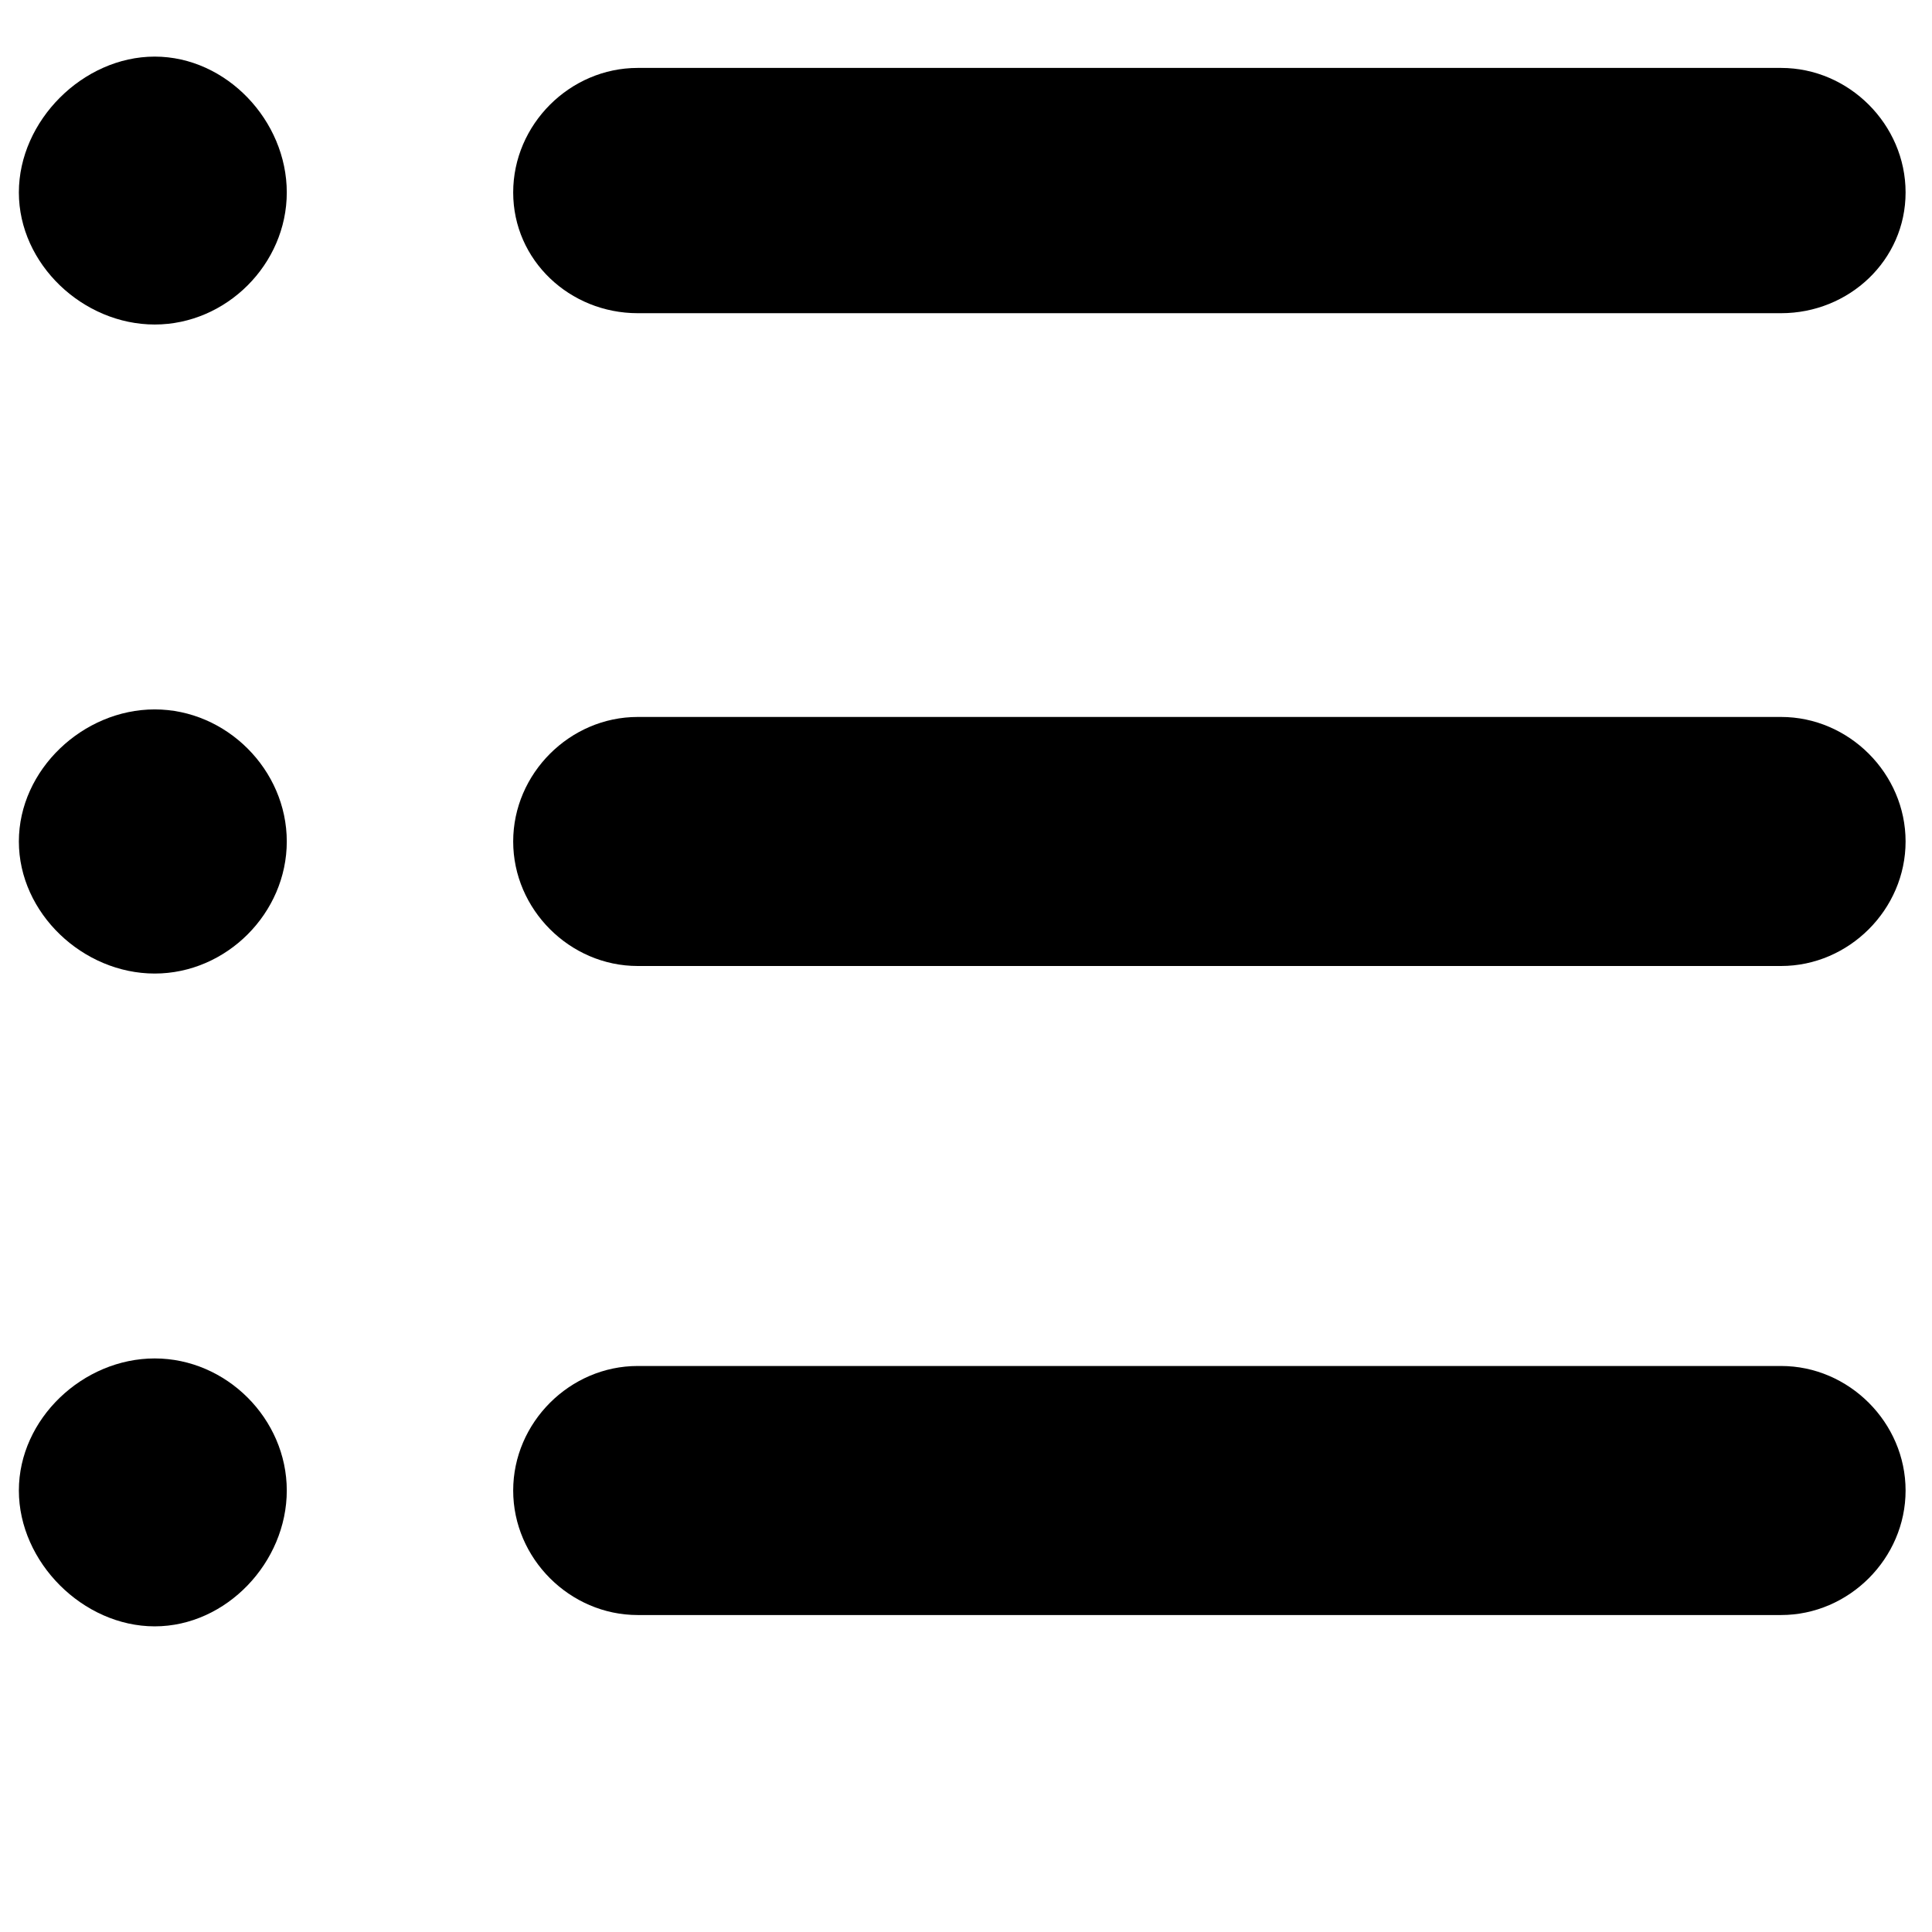 <?xml version="1.0" encoding="utf-8"?>
<!-- Generator: Adobe Illustrator 16.0.4, SVG Export Plug-In . SVG Version: 6.00 Build 0)  -->
<!DOCTYPE svg PUBLIC "-//W3C//DTD SVG 1.1//EN" "http://www.w3.org/Graphics/SVG/1.1/DTD/svg11.dtd">
<svg version="1.1" id="Layer_1" xmlns="http://www.w3.org/2000/svg" xmlns:xlink="http://www.w3.org/1999/xlink" x="0px" y="0px"
	 width="512px" height="512px" viewBox="0 0 512 512" enable-background="new 0 0 512 512" xml:space="preserve">
<path d="M41,360c-19,0-36,16-36,35s17,36,36,36s35-17,35-36S60,360,41,360z"/>
<path d="M41,188c-19,0-36,16-36,35s17,35,36,35s35-16,35-35S60,188,41,188z"/>
<path d="M169,83h303c18,0,33-14,33-32s-15-33-33-33H169c-18,0-33,15-33,33S151,83,169,83z"/>
<path d="M41,15C22,15,5,32,5,51s17,35,36,35s35-16,35-35S60,15,41,15z"/>
<path d="M472,190H169c-18,0-33,15-33,33s15,33,33,33h303c18,0,33-15,33-33S490,190,472,190z"/>
<path d="M472,362H169c-18,0-33,15-33,33s15,33,33,33h303c18,0,33-15,33-33S490,362,472,362z"/>
</svg>
